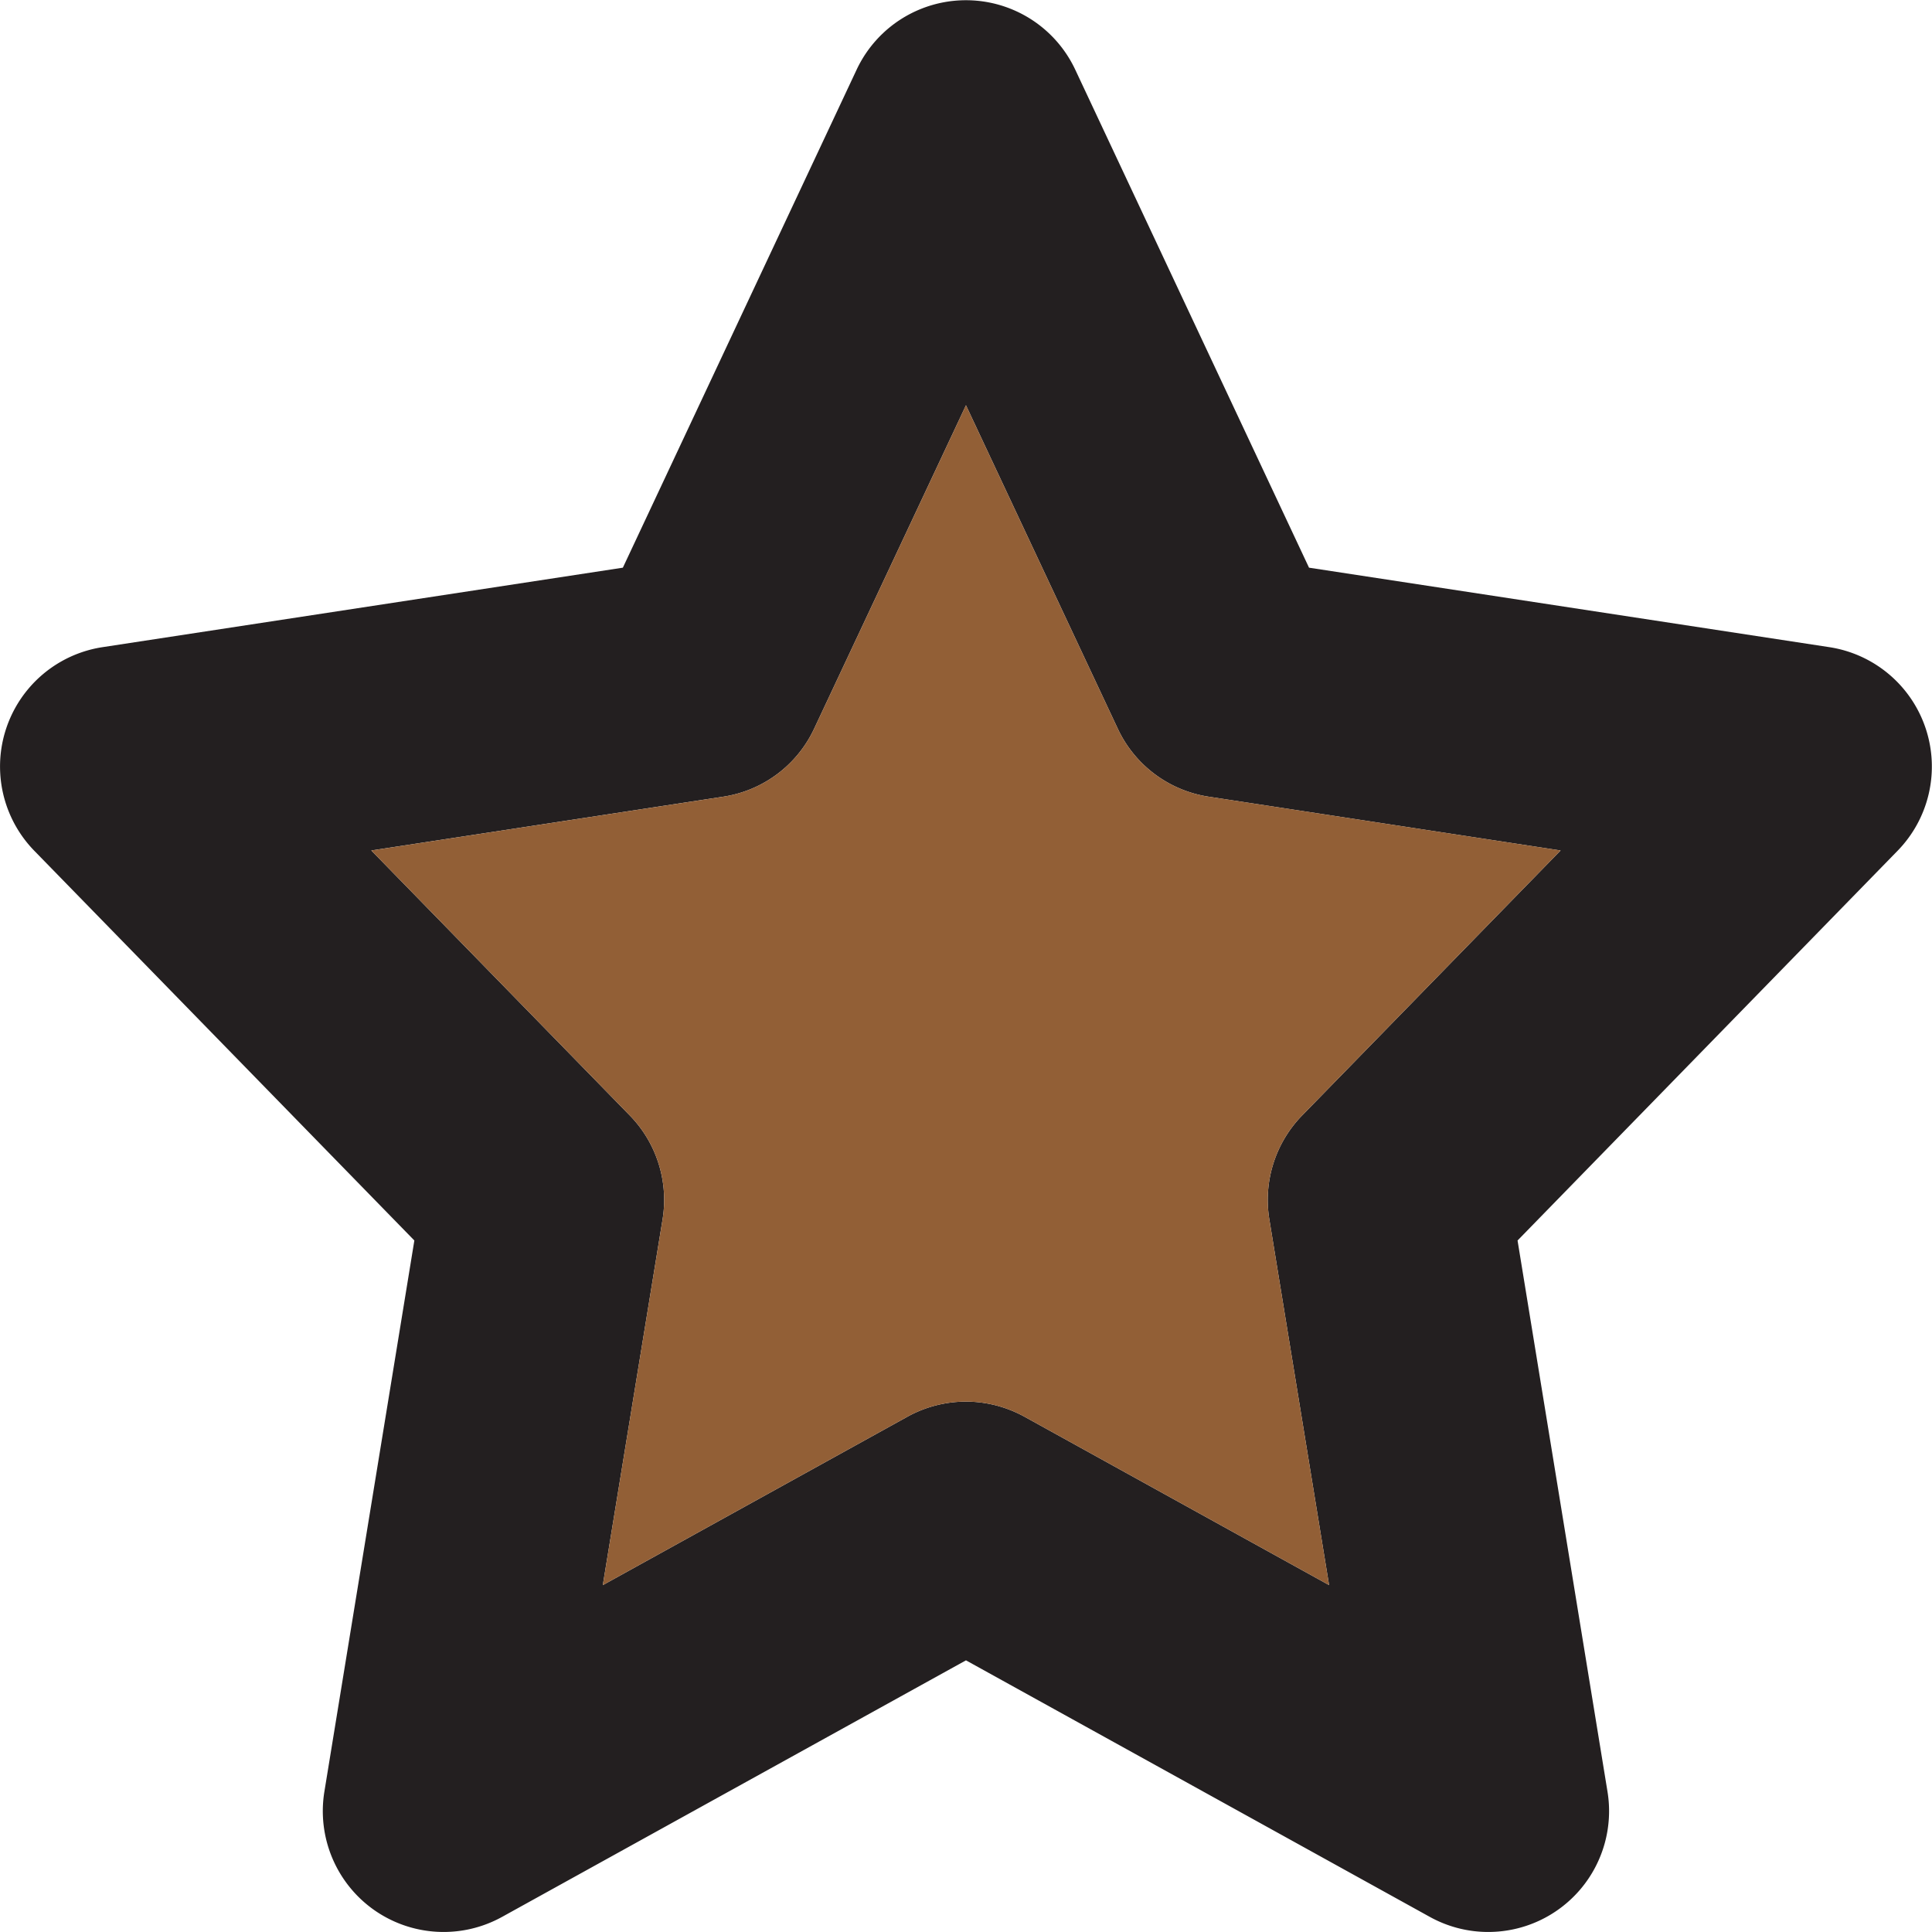 <svg xmlns="http://www.w3.org/2000/svg" xml:space="preserve" width="800" height="800" version="1.0" viewBox="0 0 64 64"><path fill="#231F20" d="M49.302 63.999a3.993 3.993 0 0 1-1.938-.5l-15.365-8.498-15.366 8.498a4.005 4.005 0 0 1-4.243-.23 4.008 4.008 0 0 1-1.645-3.915l2.981-18.261L1.138 28.185a4 4 0 0 1 2.258-6.747l17.237-2.633L28.376 2.31a4 4 0 0 1 7.244 0l7.743 16.495L60.6 21.438a4.003 4.003 0 0 1 3.188 2.684 3.997 3.997 0 0 1-.93 4.063L50.271 41.093l2.98 18.261a4.003 4.003 0 0 1-3.949 4.645zM31.998 46.43c.668 0 1.332.168 1.938.5l10.092 5.579-1.98-12.119a4.006 4.006 0 0 1 1.086-3.438l8.563-8.779-11.654-1.781a3.988 3.988 0 0 1-3.016-2.255l-5.028-10.712-5.029 10.712a3.985 3.985 0 0 1-3.016 2.255L12.3 28.173l8.563 8.779a4.005 4.005 0 0 1 1.086 3.438l-1.98 12.119 10.092-5.579a4.019 4.019 0 0 1 1.937-.5z"/><path fill="#925f36" d="M31.998 46.43c.668 0 1.332.168 1.938.5l10.092 5.579-1.98-12.119a4.006 4.006 0 0 1 1.086-3.438l8.563-8.779-11.654-1.781a3.988 3.988 0 0 1-3.016-2.255l-5.028-10.712-5.029 10.712a3.985 3.985 0 0 1-3.016 2.255L12.3 28.173l8.563 8.779a4.005 4.005 0 0 1 1.086 3.438l-1.98 12.119 10.092-5.579a4.019 4.019 0 0 1 1.937-.5z"/></svg>